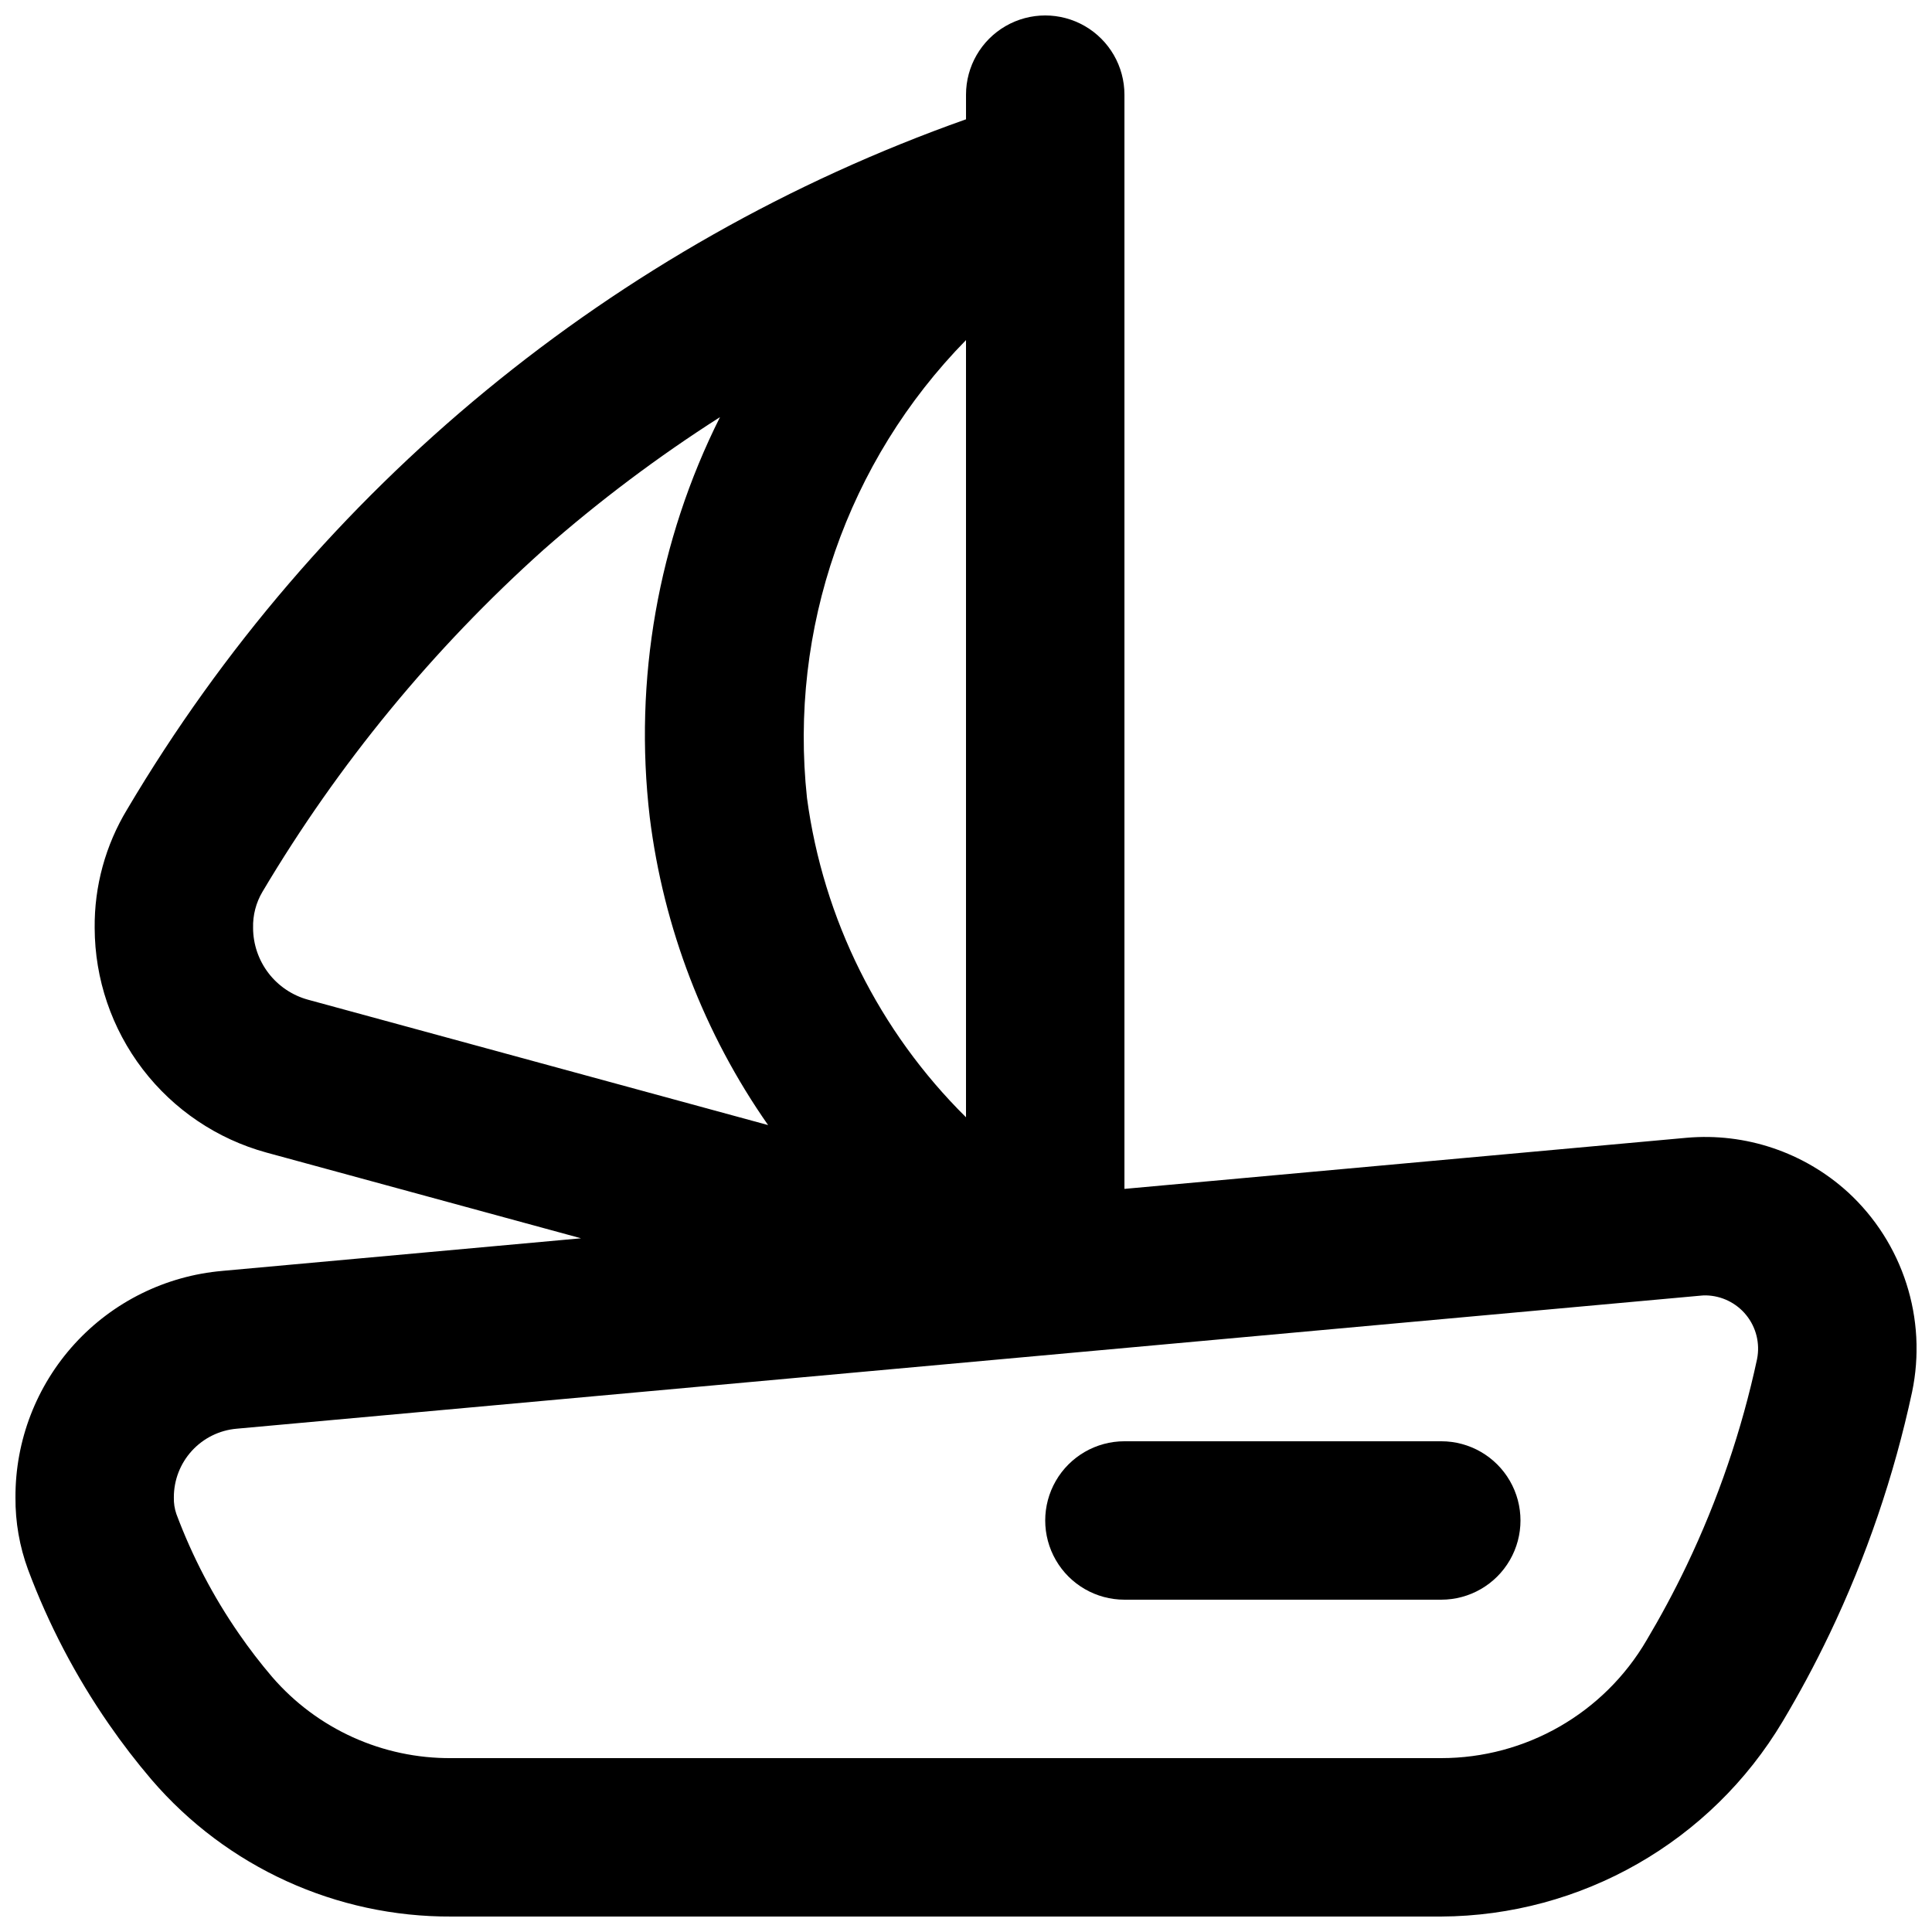 <?xml version="1.0" encoding="UTF-8"?>
<!-- Uploaded to: SVG Repo, www.svgrepo.com, Generator: SVG Repo Mixer Tools -->
<svg width="800px" height="800px" version="1.1" viewBox="144 144 512 512" xmlns="http://www.w3.org/2000/svg">
 <defs>
  <clipPath id="a">
   <path d="m148.09 148.09h503.81v503.81h-503.81z"/>
  </clipPath>
 </defs>
 <g clip-path="url(#a)">
  <path d="m633.69 459.92c-11.609-10.559-27.109-15.777-42.742-14.395l-148.96 13.543v-289.98c0-7.5-4.004-14.43-10.496-18.18-6.496-3.75-14.5-3.75-20.992 0-6.496 3.75-10.496 10.68-10.496 18.18v6.527c-93.246 33.027-171.93 97.754-222.31 182.88-5.734 9.469-8.719 20.355-8.605 31.426 0.035 13.527 4.5 26.672 12.719 37.422 8.215 10.746 19.727 18.508 32.77 22.09l83.402 22.727-95.023 8.637v0.004c-15.016 1.293-28.992 8.188-39.156 19.312-10.164 11.129-15.77 25.672-15.703 40.742-0.047 6.516 1.082 12.988 3.332 19.102 5.41 14.473 12.598 28.215 21.391 40.918 3.539 5.125 7.336 10.062 11.379 14.801 19.895 23.141 48.941 36.383 79.457 36.227h262.23c37.164-0.176 71.516-19.801 90.547-51.723 4.273-7.164 8.465-14.891 12.422-23.188l0.004 0.004c9.758-20.43 17.094-41.93 21.852-64.062 4.078-19.434-2.391-39.582-17.016-53.012zm-233.69-225.79v205.96c-23.023-22.77-37.844-52.527-42.141-84.621-4.809-44.711 10.652-89.23 42.141-121.34zm-188.93 155.79c-0.094-3.371 0.77-6.703 2.492-9.602 20.078-33.816 45.191-64.375 74.477-90.621 14.668-12.895 30.301-24.648 46.766-35.156-16.418 32.762-22.891 69.613-18.621 106.01 3.644 29.352 14.414 57.367 31.367 81.605l-121.91-33.219c-4.172-1.141-7.859-3.617-10.492-7.051-2.629-3.438-4.066-7.637-4.082-11.965zm398.58 114.2v0.004c-4.062 18.918-10.336 37.297-18.684 54.754-3.394 7.094-6.973 13.695-10.609 19.812-11.312 19.359-32.059 31.25-54.48 31.23h-262.23c-18.227 0.148-35.602-7.711-47.52-21.504-3.121-3.66-6.059-7.481-8.793-11.438-6.828-9.859-12.402-20.531-16.598-31.766-0.477-1.402-0.703-2.875-0.664-4.356-0.02-4.574 1.684-8.992 4.769-12.371 3.086-3.379 7.328-5.473 11.887-5.863l388.01-35.266 0.004-0.004c0.441-0.043 0.887-0.062 1.332-0.059 4.172 0.078 8.098 2 10.715 5.25 2.621 3.25 3.664 7.492 2.856 11.59z"/>
 </g>
 <path d="m525.95 525.95h-83.965c-7.5 0-14.43 4.004-18.18 10.496-3.75 6.496-3.75 14.5 0 20.992 3.75 6.496 10.68 10.496 18.18 10.496h83.969-0.004c7.5 0 14.43-4 18.18-10.496 3.75-6.492 3.75-14.496 0-20.992-3.75-6.492-10.68-10.496-18.18-10.496z"/>
</svg>